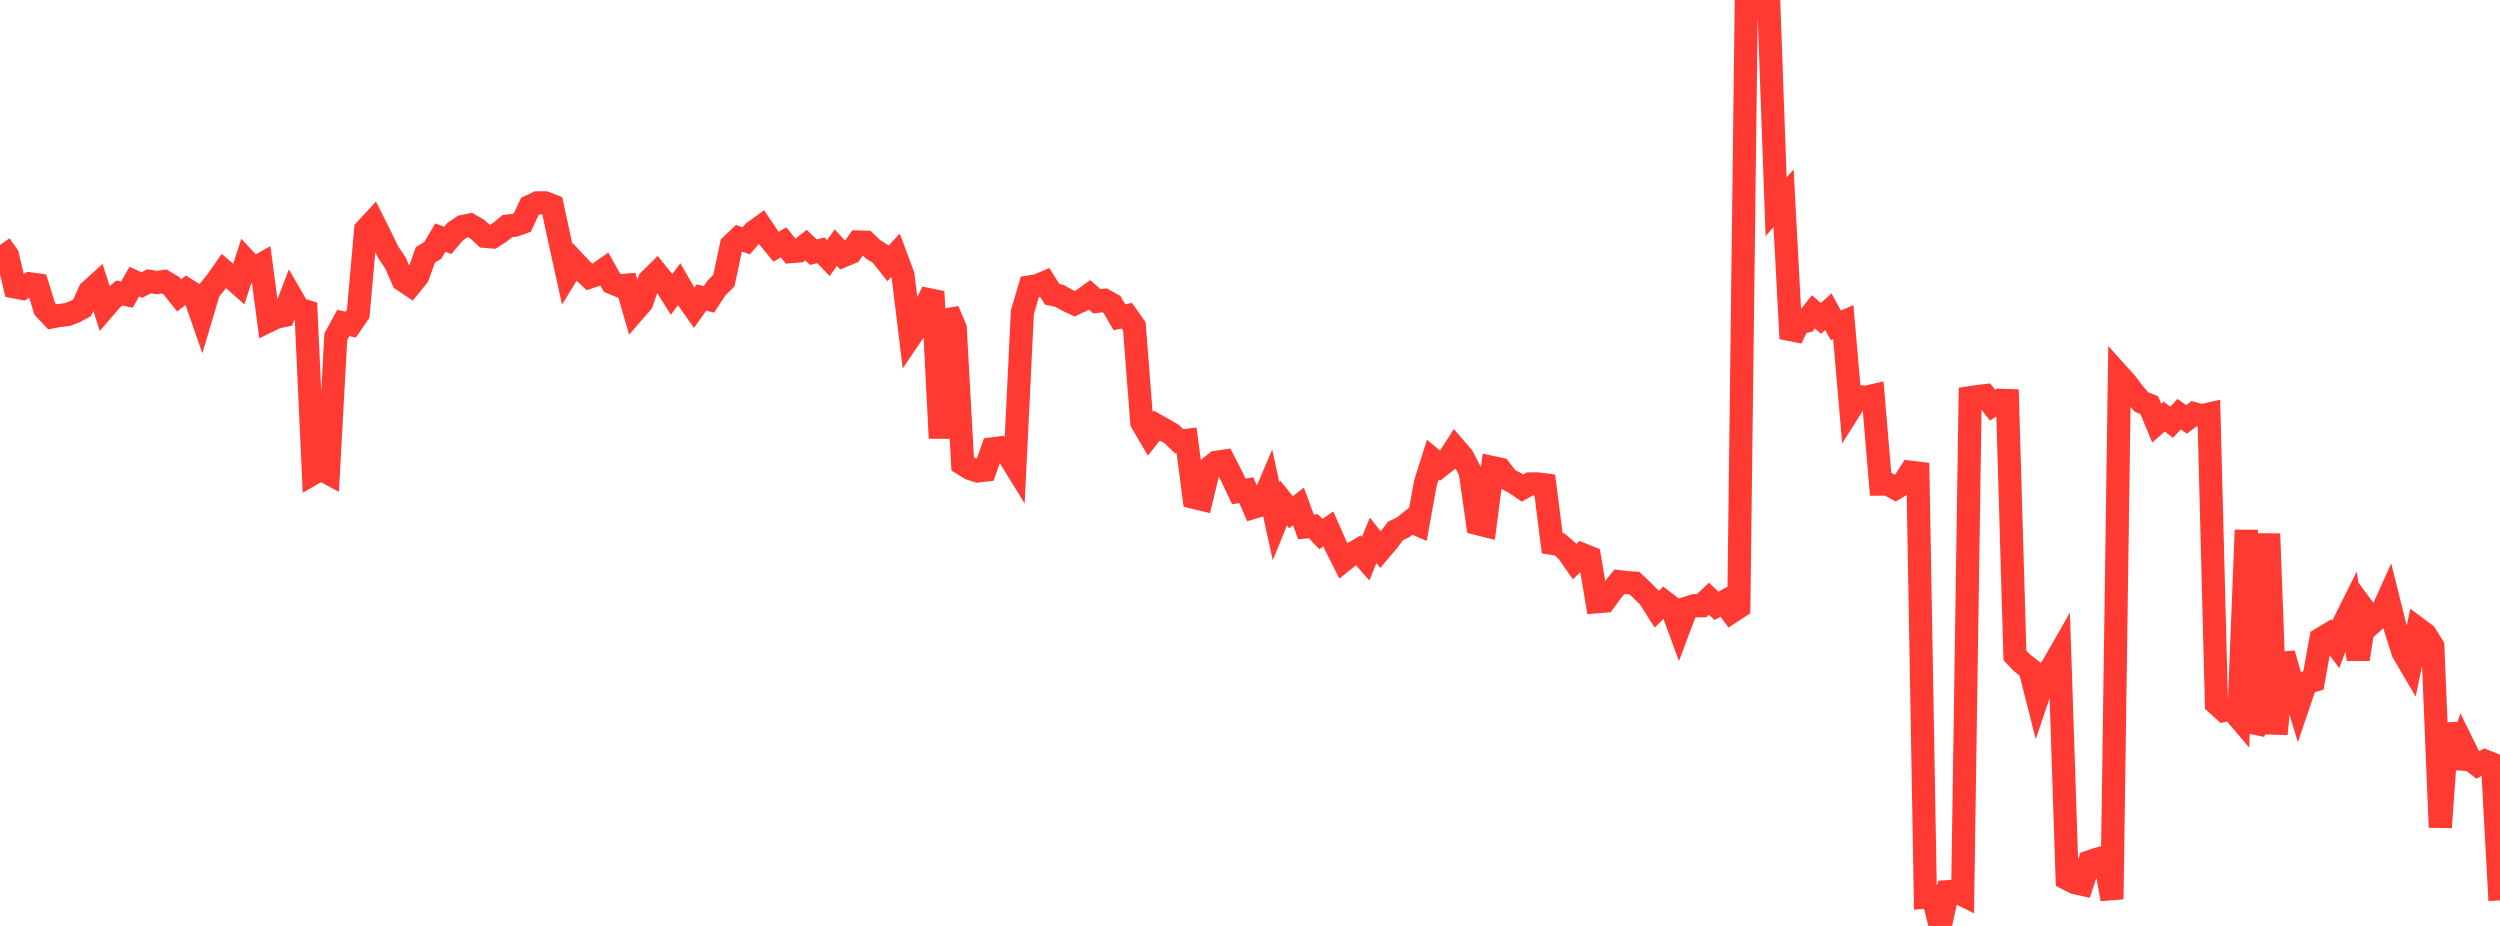 <?xml version="1.0" standalone="no"?>
<!DOCTYPE svg PUBLIC "-//W3C//DTD SVG 1.1//EN" "http://www.w3.org/Graphics/SVG/1.1/DTD/svg11.dtd">

<svg width="135" height="50" viewBox="0 0 135 50" preserveAspectRatio="none" 
  xmlns="http://www.w3.org/2000/svg"
  xmlns:xlink="http://www.w3.org/1999/xlink">


<polyline points="0.0, 13.231 0.403, 13.792 0.806, 15.496 1.209, 15.572 1.612, 15.327 2.015, 15.384 2.418, 16.681 2.821, 17.108 3.224, 17.033 3.627, 16.989 4.03, 16.836 4.433, 16.621 4.836, 15.732 5.239, 15.366 5.642, 16.619 6.045, 16.151 6.448, 15.822 6.851, 15.911 7.254, 15.21 7.657, 15.392 8.06, 15.19 8.463, 15.257 8.866, 15.2 9.269, 15.44 9.672, 15.95 10.075, 15.639 10.478, 15.891 10.881, 17.047 11.284, 15.697 11.687, 15.21 12.09, 14.633 12.493, 14.978 12.896, 15.336 13.299, 14.094 13.701, 14.521 14.104, 14.291 14.507, 17.328 14.91, 17.133 15.313, 17.044 15.716, 15.991 16.119, 16.689 16.522, 16.808 16.925, 25.556 17.328, 25.324 17.731, 25.542 18.134, 18.181 18.537, 17.44 18.94, 17.529 19.343, 16.94 19.746, 12.406 20.149, 11.971 20.552, 12.773 20.955, 13.606 21.358, 14.206 21.761, 15.127 22.164, 15.397 22.567, 14.9 22.97, 13.762 23.373, 13.517 23.776, 12.832 24.179, 12.98 24.582, 12.504 24.985, 12.233 25.388, 12.152 25.791, 12.385 26.194, 12.764 26.597, 12.796 27.0, 12.537 27.403, 12.207 27.806, 12.16 28.209, 12.016 28.612, 11.146 29.015, 10.954 29.418, 10.952 29.821, 11.108 30.224, 12.976 30.627, 14.805 31.03, 14.151 31.433, 14.581 31.836, 14.96 32.239, 14.824 32.642, 14.543 33.045, 15.264 33.448, 15.435 33.851, 15.399 34.254, 16.796 34.657, 16.333 35.06, 15.148 35.463, 14.75 35.866, 15.252 36.269, 15.894 36.672, 15.35 37.075, 16.052 37.478, 16.626 37.881, 16.065 38.284, 16.169 38.687, 15.554 39.09, 15.152 39.493, 13.249 39.896, 12.862 40.299, 13.005 40.701, 12.532 41.104, 12.238 41.507, 12.834 41.91, 13.323 42.313, 13.086 42.716, 13.587 43.119, 13.555 43.522, 13.236 43.925, 13.617 44.328, 13.515 44.731, 13.934 45.134, 13.372 45.537, 13.806 45.94, 13.639 46.343, 13.066 46.746, 13.079 47.149, 13.465 47.552, 13.717 47.955, 14.224 48.358, 13.783 48.761, 14.865 49.164, 18.162 49.567, 17.565 49.97, 16.575 50.373, 15.748 50.776, 23.661 51.179, 16.769 51.582, 17.722 51.985, 25.051 52.388, 25.301 52.791, 25.431 53.194, 25.385 53.597, 24.238 54.0, 24.187 54.403, 24.49 54.806, 25.145 55.209, 16.854 55.612, 15.491 56.015, 15.425 56.418, 15.256 56.821, 15.895 57.224, 15.98 57.627, 16.211 58.03, 16.402 58.433, 16.212 58.836, 15.922 59.239, 16.274 59.642, 16.217 60.045, 16.441 60.448, 17.131 60.851, 17.049 61.254, 17.619 61.657, 22.807 62.06, 23.495 62.463, 22.977 62.866, 23.202 63.269, 23.436 63.672, 23.826 64.075, 23.778 64.478, 26.859 64.881, 26.956 65.284, 25.287 65.687, 24.964 66.09, 24.903 66.493, 25.685 66.896, 26.535 67.299, 26.468 67.701, 27.389 68.104, 27.268 68.507, 26.322 68.91, 28.158 69.313, 27.165 69.716, 27.659 70.119, 27.347 70.522, 28.452 70.925, 28.414 71.328, 28.838 71.731, 28.559 72.134, 29.474 72.537, 30.274 72.94, 29.951 73.343, 29.712 73.746, 30.173 74.149, 29.176 74.552, 29.682 74.955, 29.205 75.358, 28.67 75.761, 28.479 76.164, 28.154 76.567, 28.327 76.97, 26.096 77.373, 24.82 77.776, 25.156 78.179, 24.842 78.582, 24.211 78.985, 24.68 79.388, 25.466 79.791, 28.275 80.194, 28.376 80.597, 25.25 81.0, 25.337 81.403, 25.866 81.806, 26.081 82.209, 26.354 82.612, 26.133 83.015, 26.129 83.418, 26.182 83.821, 29.339 84.224, 29.401 84.627, 29.756 85.03, 30.328 85.433, 29.94 85.836, 30.101 86.239, 32.495 86.642, 32.462 87.045, 31.911 87.448, 31.415 87.851, 31.465 88.254, 31.486 88.657, 31.861 89.06, 32.266 89.463, 32.901 89.866, 32.501 90.269, 32.809 90.672, 33.907 91.075, 32.839 91.478, 32.708 91.881, 32.713 92.284, 32.329 92.687, 32.714 93.09, 32.496 93.493, 33.042 93.896, 32.778 94.299, 0.129 94.701, 0.216 95.104, 0.17 95.507, 0.0 95.91, 11.163 96.313, 10.707 96.716, 18.283 97.119, 17.433 97.522, 17.344 97.925, 16.841 98.328, 17.193 98.731, 16.833 99.134, 17.568 99.537, 17.394 99.94, 22.042 100.343, 21.405 100.746, 21.458 101.149, 21.365 101.552, 26.145 101.955, 26.144 102.358, 26.363 102.761, 26.128 103.164, 25.5 103.567, 25.549 103.97, 48.444 104.373, 48.409 104.776, 50.0 105.179, 48.152 105.582, 48.127 105.985, 48.323 106.388, 21.472 106.791, 21.412 107.194, 21.365 107.597, 21.877 108.0, 21.615 108.403, 21.628 108.806, 35.395 109.209, 35.808 109.612, 36.122 110.015, 37.709 110.418, 36.516 110.821, 36.007 111.224, 35.303 111.627, 47.45 112.03, 47.657 112.433, 47.748 112.836, 46.536 113.239, 46.4 113.642, 46.284 114.045, 48.556 114.448, 20.29 114.851, 20.739 115.254, 21.279 115.657, 21.717 116.06, 21.876 116.463, 22.85 116.866, 22.494 117.269, 22.801 117.672, 22.366 118.075, 22.647 118.478, 22.341 118.881, 22.453 119.284, 22.363 119.687, 37.992 120.09, 38.36 120.493, 38.267 120.896, 38.743 121.299, 28.627 121.701, 39.517 122.104, 38.704 122.507, 28.822 122.91, 39.638 123.313, 35.292 123.716, 36.713 124.119, 38.04 124.522, 36.859 124.925, 36.746 125.328, 34.505 125.731, 34.264 126.134, 34.797 126.537, 33.72 126.94, 32.912 127.343, 35.598 127.746, 33.035 128.149, 33.578 128.552, 33.217 128.955, 32.322 129.358, 33.94 129.761, 35.216 130.164, 35.903 130.567, 33.955 130.97, 34.255 131.373, 34.904 131.776, 44.676 132.179, 39.08 132.582, 41.446 132.985, 40.182 133.388, 40.997 133.791, 41.309 134.194, 41.101 134.597, 41.26 135.0, 48.622" fill="none" stroke="#ff3a33" stroke-width="1.25"/>

</svg>